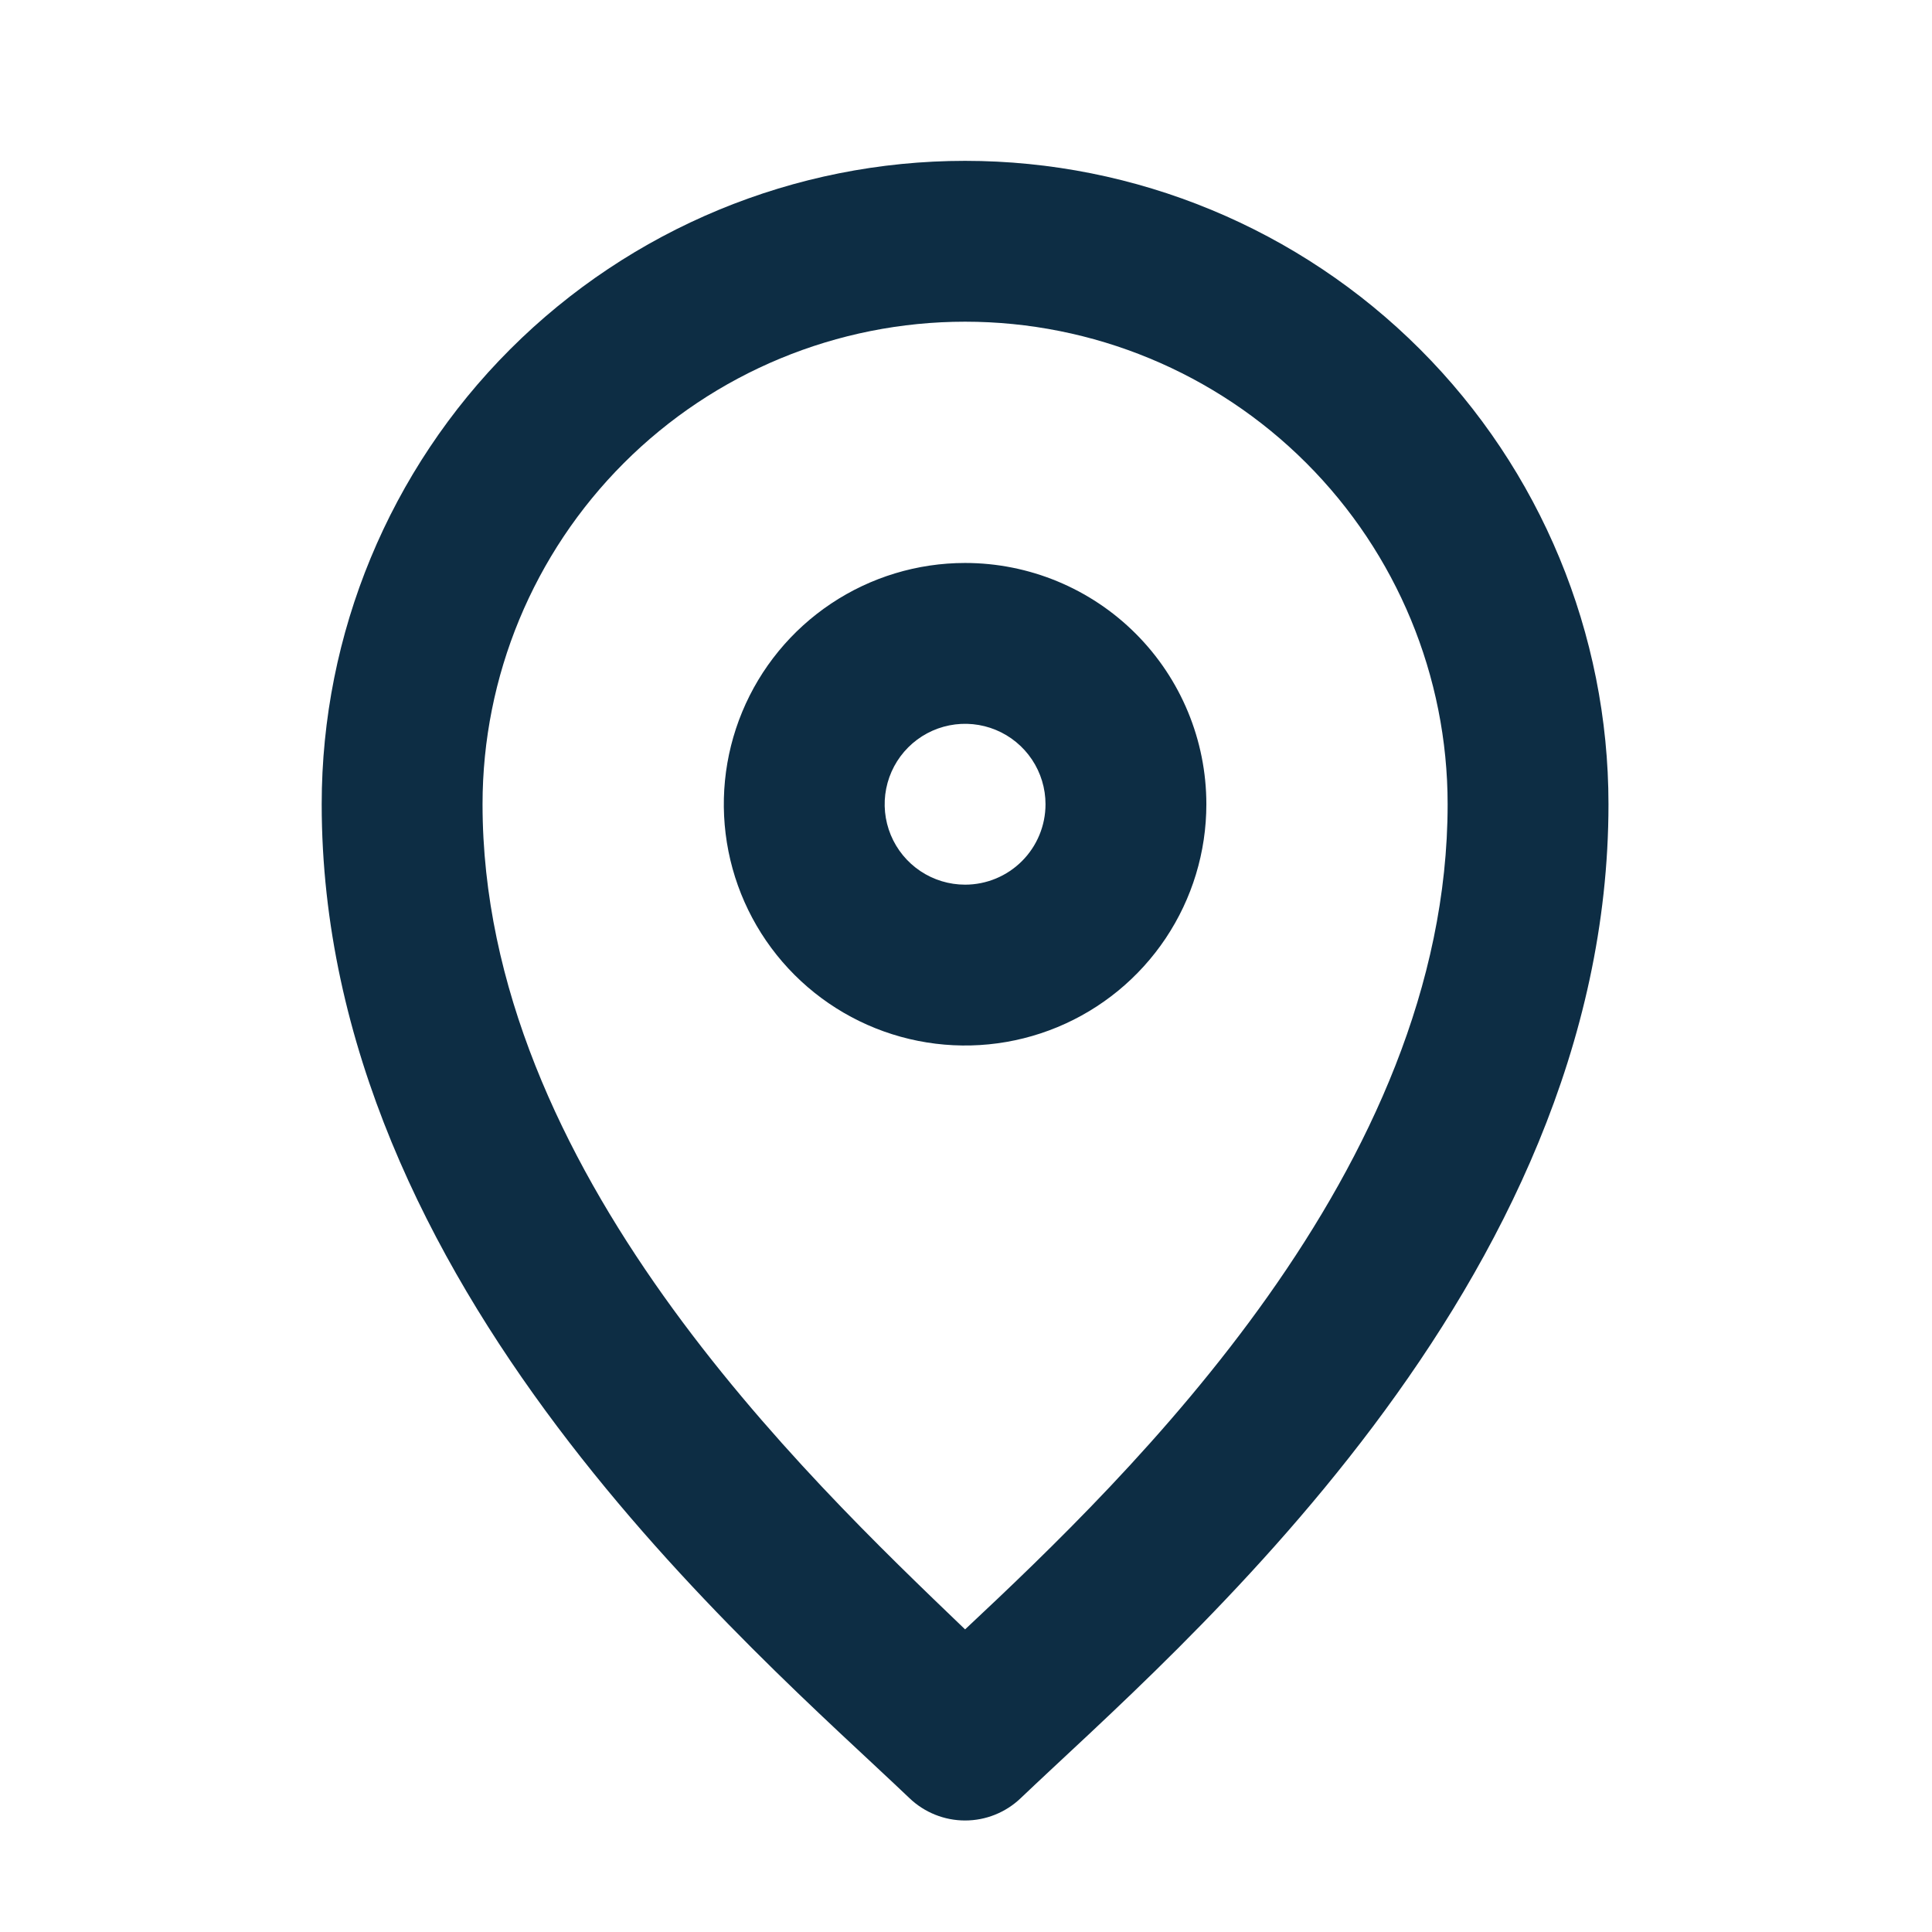 <svg width="747" height="747" viewBox="0 0 747 747" fill="none" xmlns="http://www.w3.org/2000/svg">
<path d="M373.147 217.669C354.697 217.669 336.661 223.14 321.32 233.39C305.979 243.641 294.022 258.21 286.961 275.256C279.901 292.302 278.053 311.059 281.653 329.154C285.252 347.25 294.137 363.872 307.183 376.919C320.23 389.965 336.852 398.85 354.948 402.449C373.044 406.049 391.8 404.201 408.846 397.141C425.892 390.08 440.461 378.123 450.712 362.782C460.962 347.441 466.434 329.405 466.434 310.955C466.434 286.214 456.605 262.486 439.111 244.992C421.616 227.497 397.888 217.669 373.147 217.669ZM373.147 342.051C366.997 342.051 360.985 340.227 355.871 336.81C350.758 333.393 346.772 328.537 344.418 322.855C342.065 317.173 341.449 310.921 342.649 304.889C343.849 298.857 346.81 293.316 351.159 288.967C355.508 284.618 361.049 281.657 367.081 280.457C373.112 279.257 379.365 279.873 385.047 282.227C390.729 284.58 395.585 288.566 399.002 293.679C402.419 298.793 404.243 304.805 404.243 310.955C404.243 319.202 400.966 327.111 395.135 332.943C389.303 338.774 381.394 342.051 373.147 342.051ZM373.147 62.191C307.171 62.191 243.896 88.4 197.244 135.052C150.592 181.705 124.383 244.979 124.383 310.955C124.383 497.528 291.366 637.769 351.691 695.296C357.474 700.809 365.157 703.884 373.147 703.884C381.137 703.884 388.82 700.809 394.603 695.296C454.928 637.769 621.911 497.528 621.911 310.955C621.911 244.979 595.702 181.705 549.05 135.052C502.397 88.4 439.123 62.191 373.147 62.191ZM373.147 629.995C310.956 570.292 186.574 452.129 186.574 310.955C186.574 261.473 206.231 214.017 241.22 179.028C276.209 144.039 323.665 124.382 373.147 124.382C422.629 124.382 470.085 144.039 505.074 179.028C540.063 214.017 559.72 261.473 559.72 310.955C559.72 452.129 436.893 570.292 373.147 629.995Z" fill="#0D2D44"/>
</svg>
